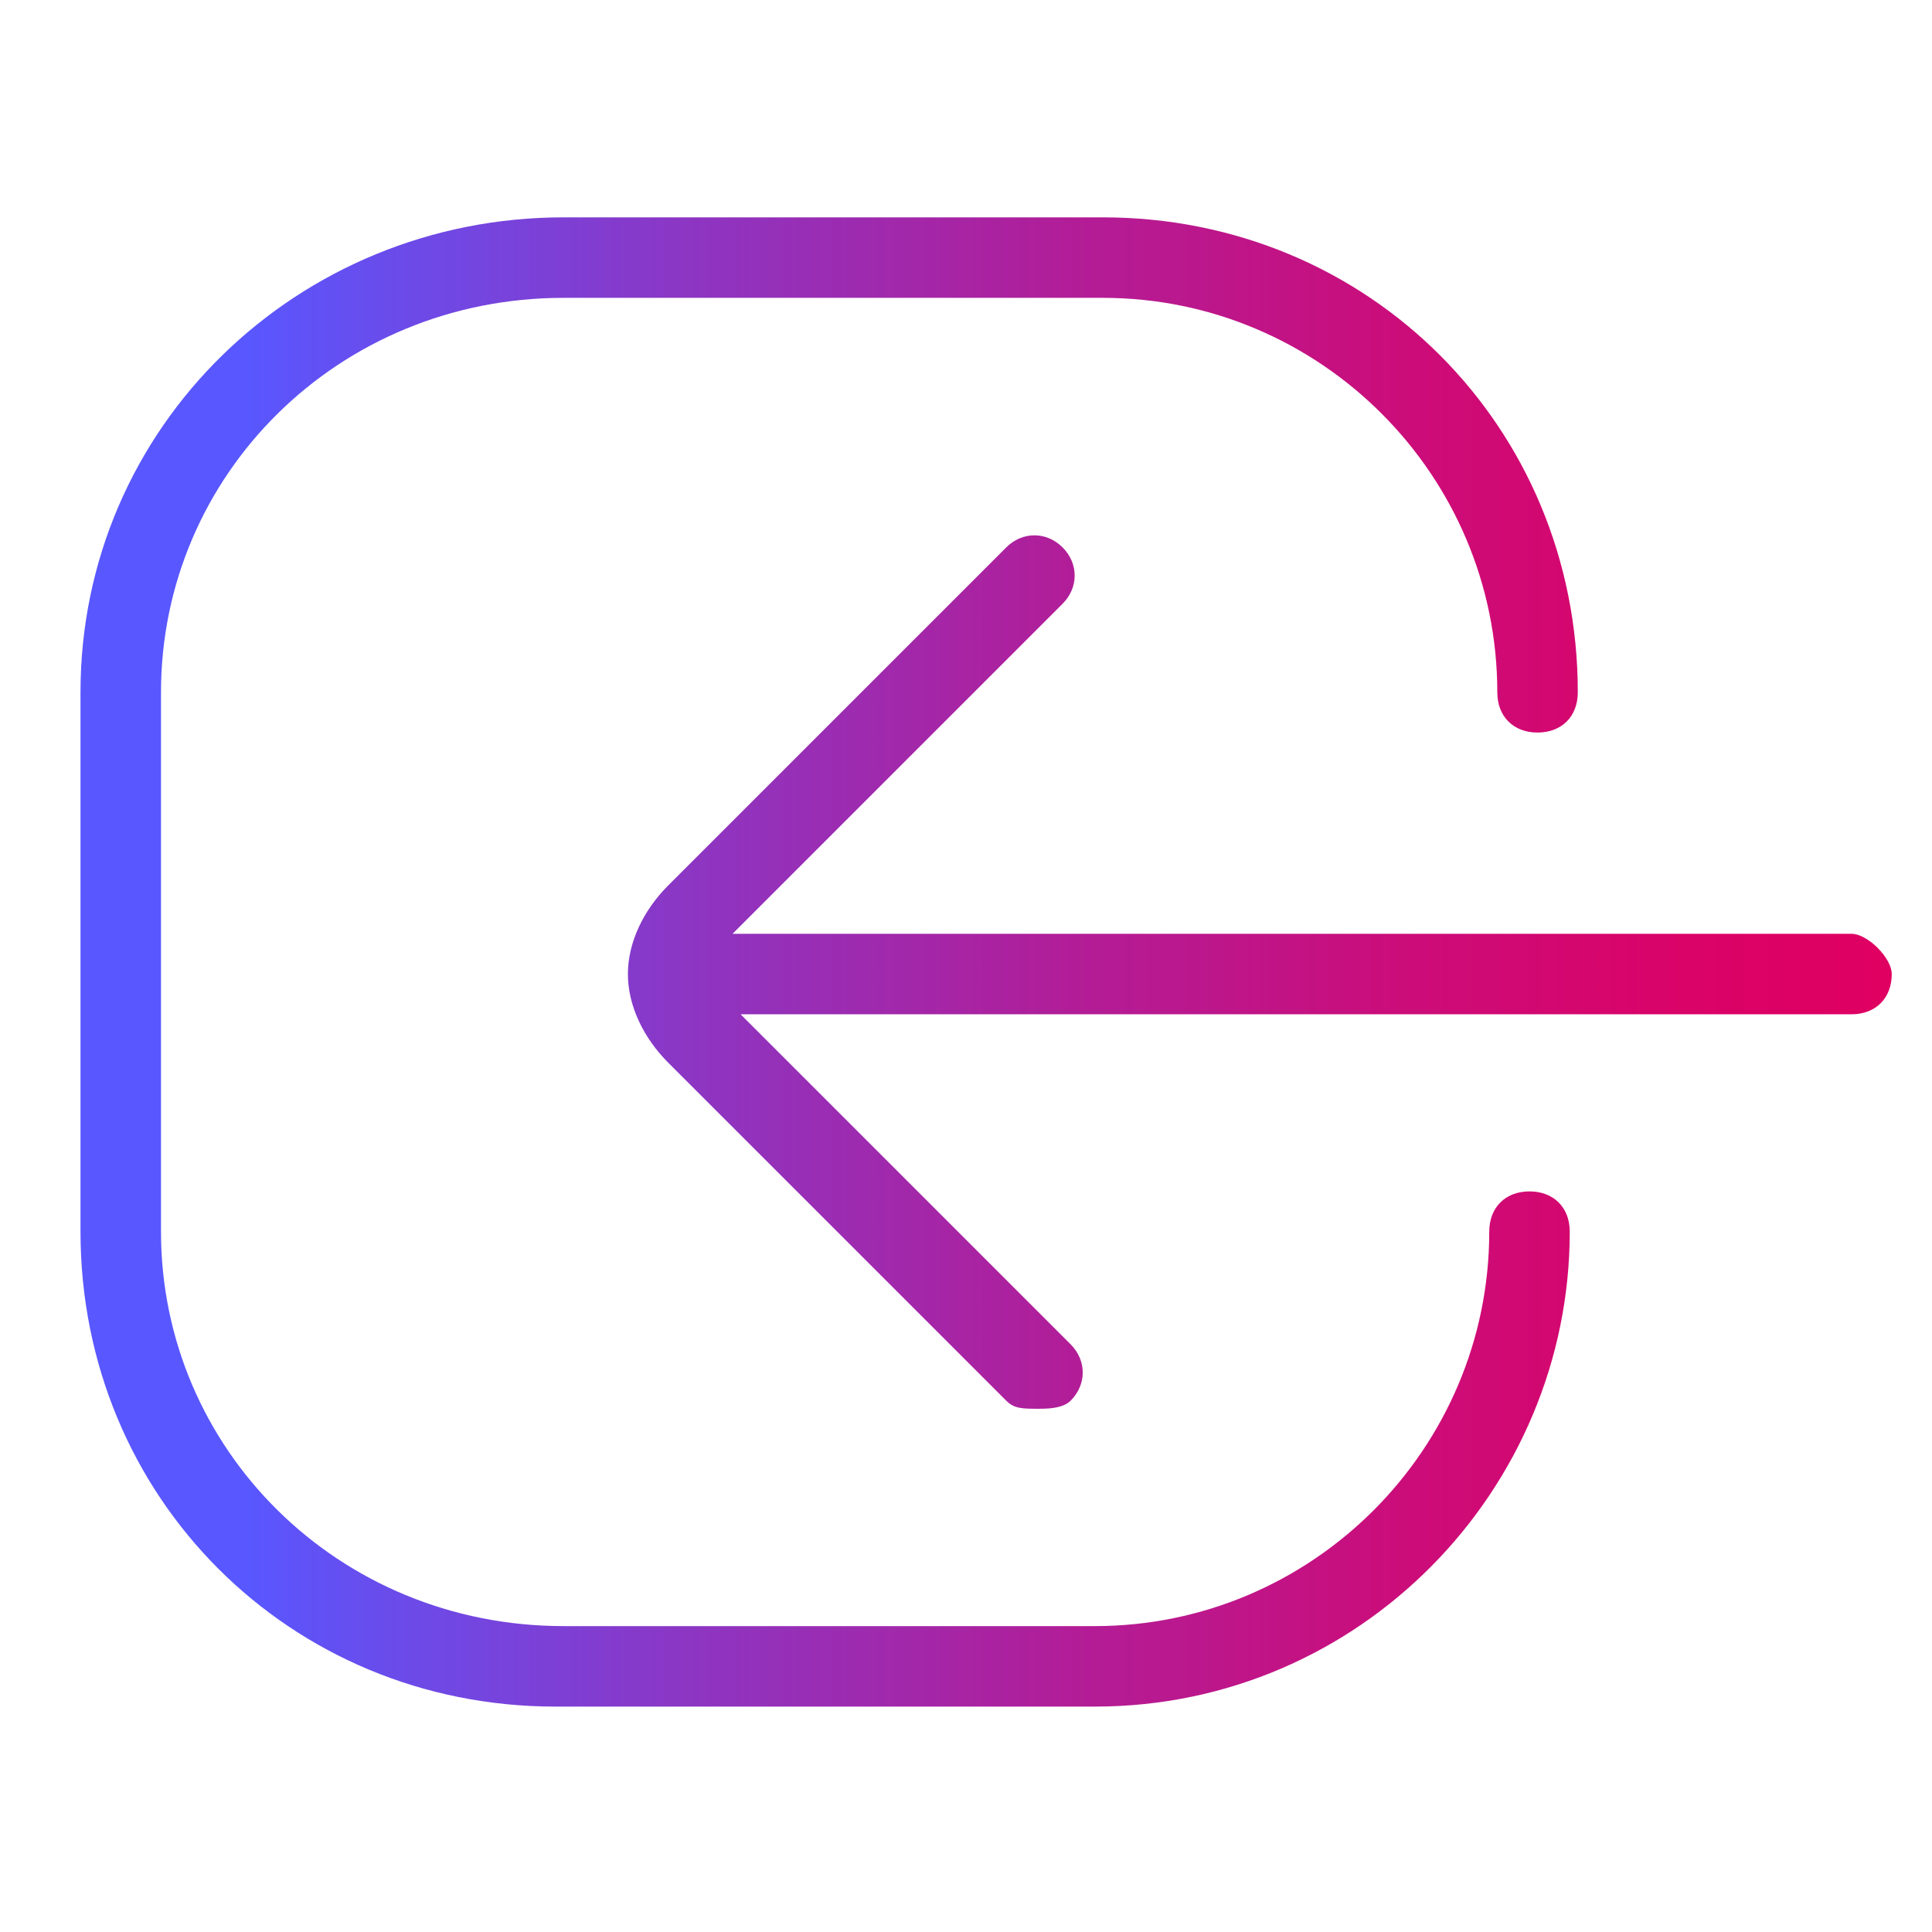 <?xml version="1.0" encoding="utf-8"?>
<!-- Generator: Adobe Illustrator 28.0.0, SVG Export Plug-In . SVG Version: 6.00 Build 0)  -->
<svg version="1.1" id="Layer_1" xmlns="http://www.w3.org/2000/svg" xmlns:xlink="http://www.w3.org/1999/xlink" x="0px" y="0px"
	 viewBox="0 0 24 24" style="enable-background:new 0 0 24 24;" xml:space="preserve">
<style type="text/css">
	.st0{display:none;}
	.st1{fill:url(#SVGID_1_);}
	.st2{fill:url(#SVGID_00000036243202550006590670000009913047134152580251_);}
	.st3{fill:none;}
</style>
<g>
	<g id="Line_builds">
	</g>
	<g id="Compound_shapes" class="st0">
	</g>
	<g id="Notes">
		<g>
			
				<linearGradient id="SVGID_1_" gradientUnits="userSpaceOnUse" x1="1.045" y1="-764.074" x2="23.446" y2="-764.074" gradientTransform="matrix(1 0 0 1 0 776)">
				<stop  offset="9.092332e-02" style="stop-color:#5957FF"/>
				<stop  offset="0.136" style="stop-color:#6350F3"/>
				<stop  offset="0.349" style="stop-color:#8F34C0"/>
				<stop  offset="0.549" style="stop-color:#B21D97"/>
				<stop  offset="0.73" style="stop-color:#CB0D7A"/>
				<stop  offset="0.886" style="stop-color:#DA0368"/>
				<stop  offset="1" style="stop-color:#DF0062"/>
			</linearGradient>
			<path class="st1" d="M19.5,15.3c0-0.3-0.2-0.5-0.5-0.5c-0.3,0-0.5,0.2-0.5,0.5c0,2.7-2.2,4.9-4.9,4.9H7C4.2,20.2,2,18,2,15.3V8.6
				C2,5.9,4.2,3.7,7,3.7h6.7c2.7,0,4.9,2.2,4.9,4.9c0,0.3,0.2,0.5,0.5,0.5c0.3,0,0.5-0.2,0.5-0.5c0-3.3-2.6-5.9-5.9-5.9H7
				C3.7,2.7,1,5.3,1,8.6v6.7c0,3.3,2.6,5.9,5.9,5.9h6.7C16.9,21.2,19.5,18.5,19.5,15.3z"/>
			<g>
				
					<linearGradient id="SVGID_00000130605770346912454620000002719686114855678358_" gradientUnits="userSpaceOnUse" x1="1.048" y1="-763.847" x2="23.449" y2="-763.847" gradientTransform="matrix(1 0 0 1 0 776)">
					<stop  offset="9.092332e-02" style="stop-color:#5957FF"/>
					<stop  offset="0.136" style="stop-color:#6350F3"/>
					<stop  offset="0.349" style="stop-color:#8F34C0"/>
					<stop  offset="0.549" style="stop-color:#B21D97"/>
					<stop  offset="0.73" style="stop-color:#CB0D7A"/>
					<stop  offset="0.886" style="stop-color:#DA0368"/>
					<stop  offset="1" style="stop-color:#DF0062"/>
				</linearGradient>
				<path style="fill:url(#SVGID_00000130605770346912454620000002719686114855678358_);" d="M23,11.6C23,11.6,22.9,11.6,23,11.6
					l-13.9,0l4.1-4.1c0.2-0.2,0.2-0.5,0-0.7s-0.5-0.2-0.7,0L8.3,11c-0.3,0.3-0.5,0.7-0.5,1.1v0c0,0,0,0,0,0c0,0.4,0.2,0.8,0.5,1.1
					l4.2,4.2c0.1,0.1,0.2,0.1,0.4,0.1c0.1,0,0.3,0,0.4-0.1c0.2-0.2,0.2-0.5,0-0.7l-4.1-4.1l13.8,0c0.3,0,0.5-0.2,0.5-0.5
					C23.5,11.9,23.2,11.6,23,11.6z"/>
				<path class="st3" d="M7.8,12.2C7.8,12.2,7.8,12.2,7.8,12.2"/>
			</g>
		</g>
	</g>
</g>
</svg>
